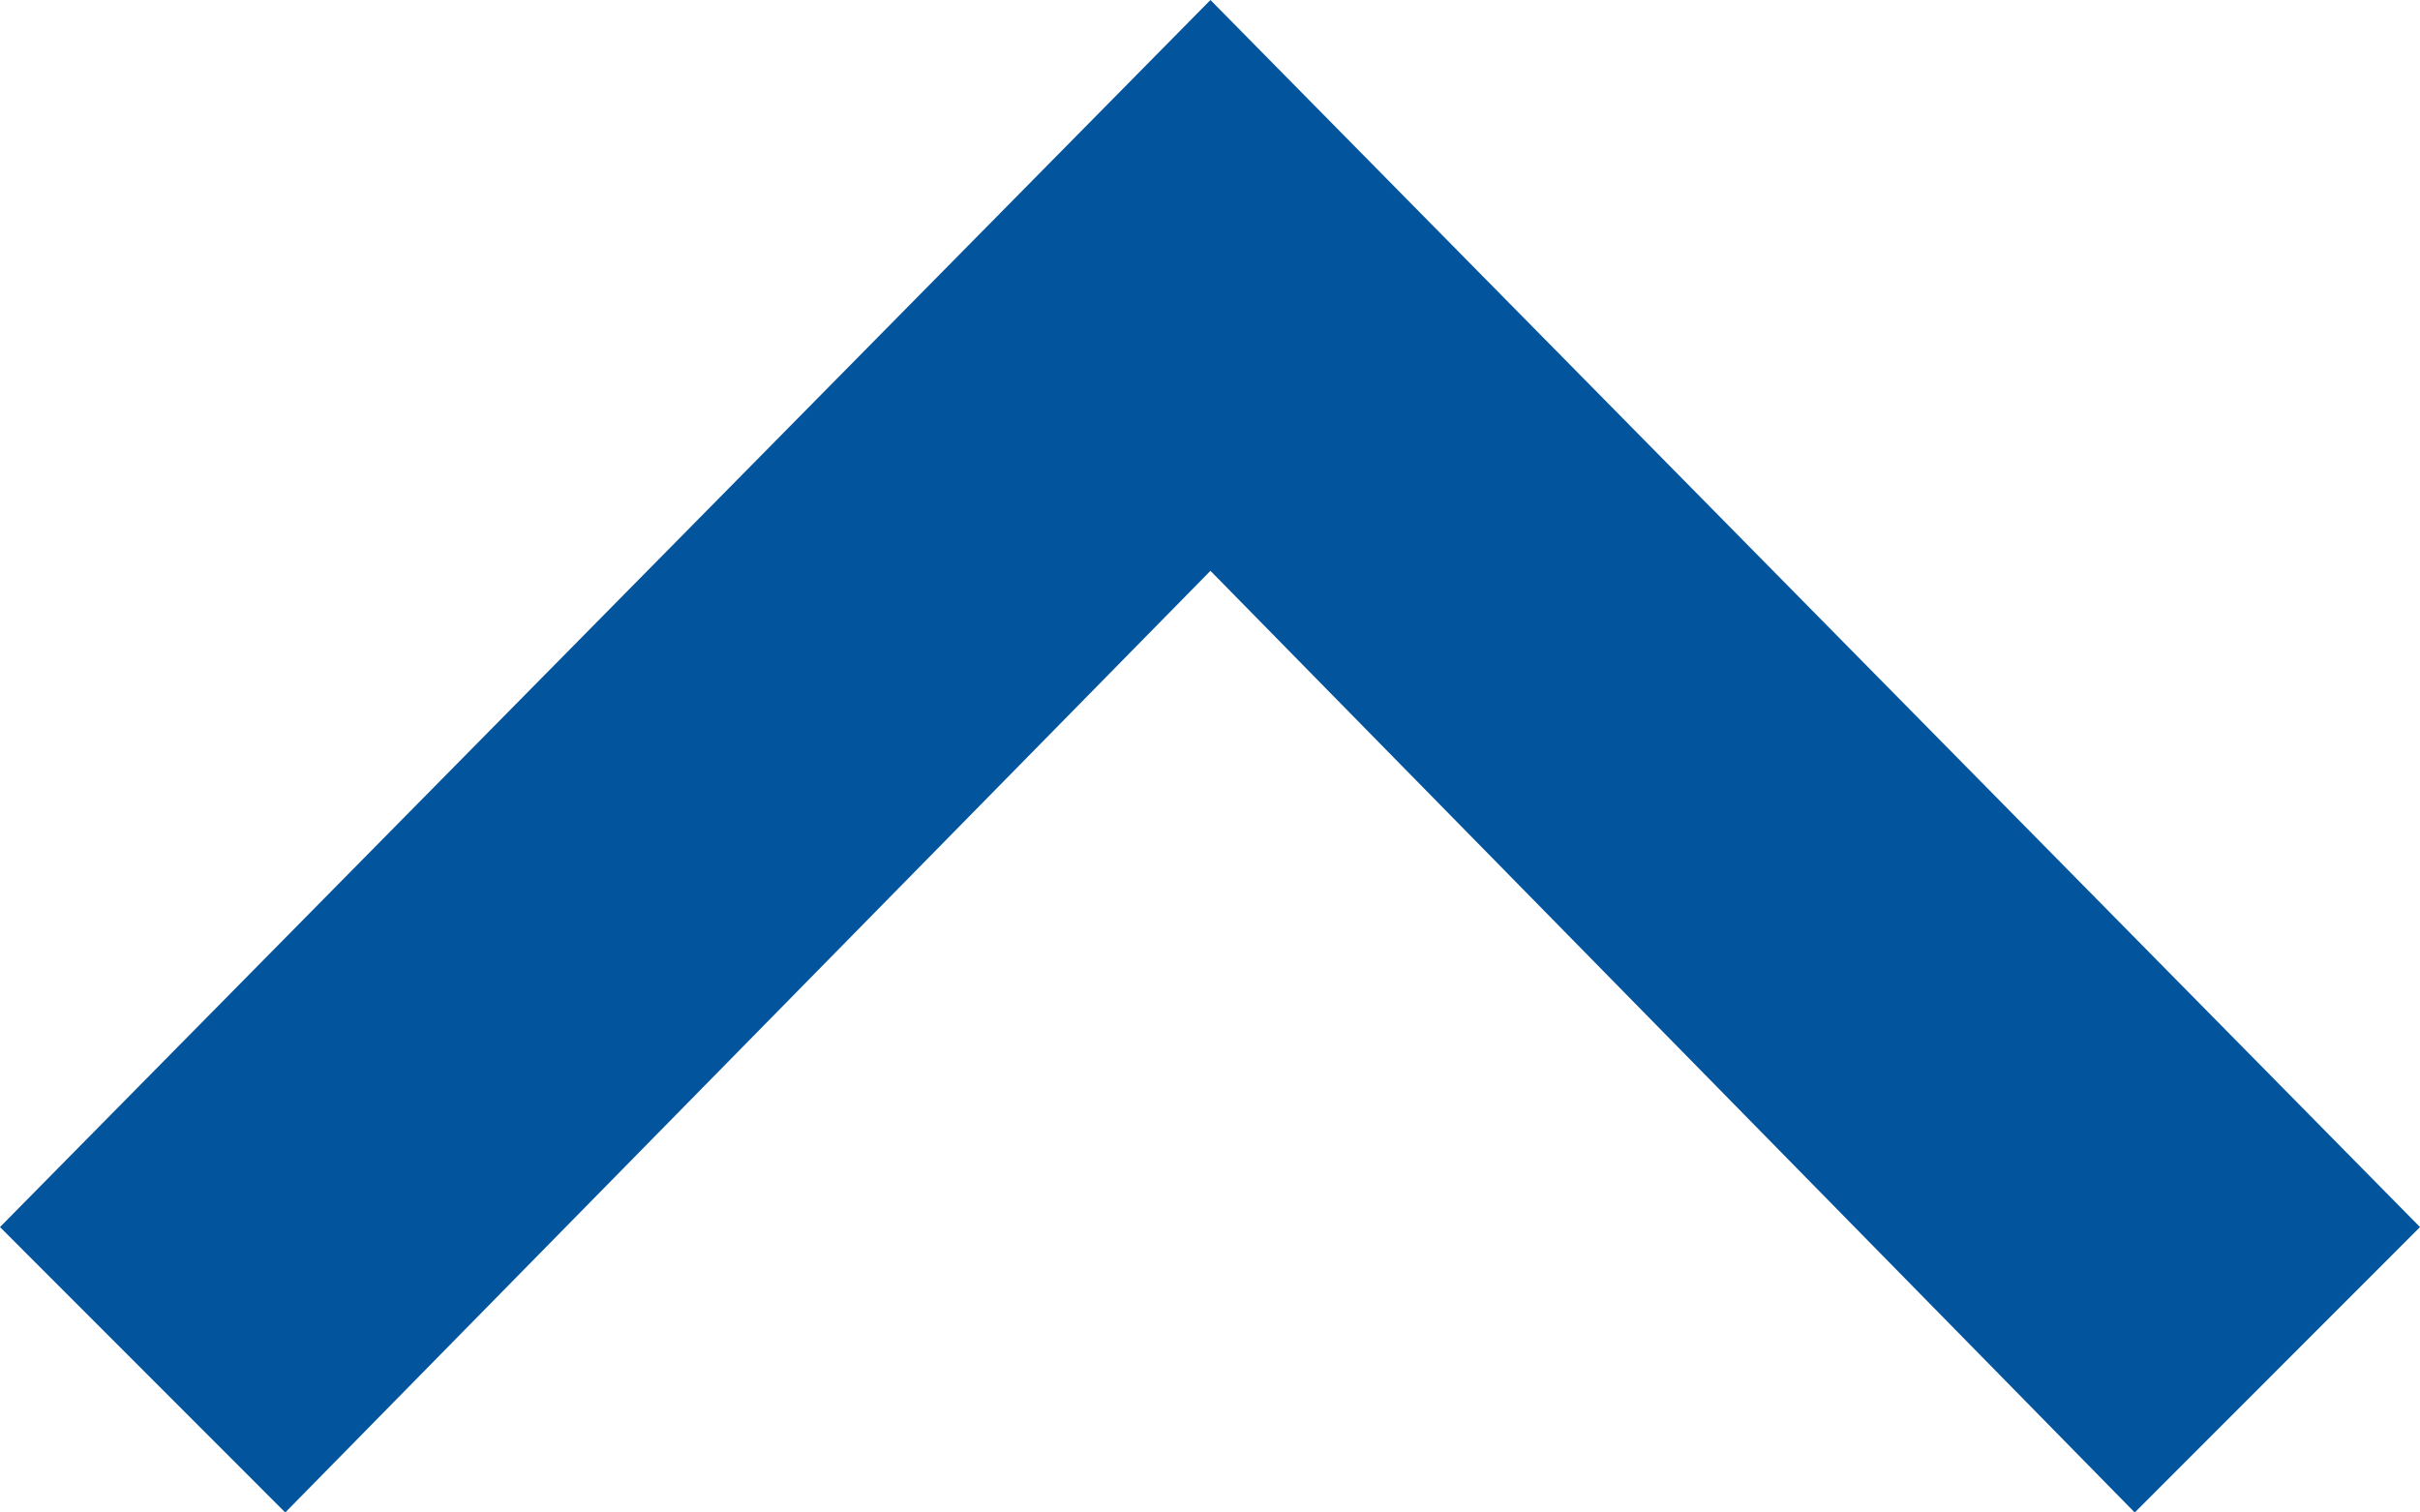 <svg xmlns="http://www.w3.org/2000/svg" width="16" height="10" viewBox="0 0 16 10">
    <path fill="#02549D" fill-rule="nonzero" d="M0 8.113L1.886 10l6.117-6.226L14.114 10 16 8.113 8.003 0z"/>
</svg>
